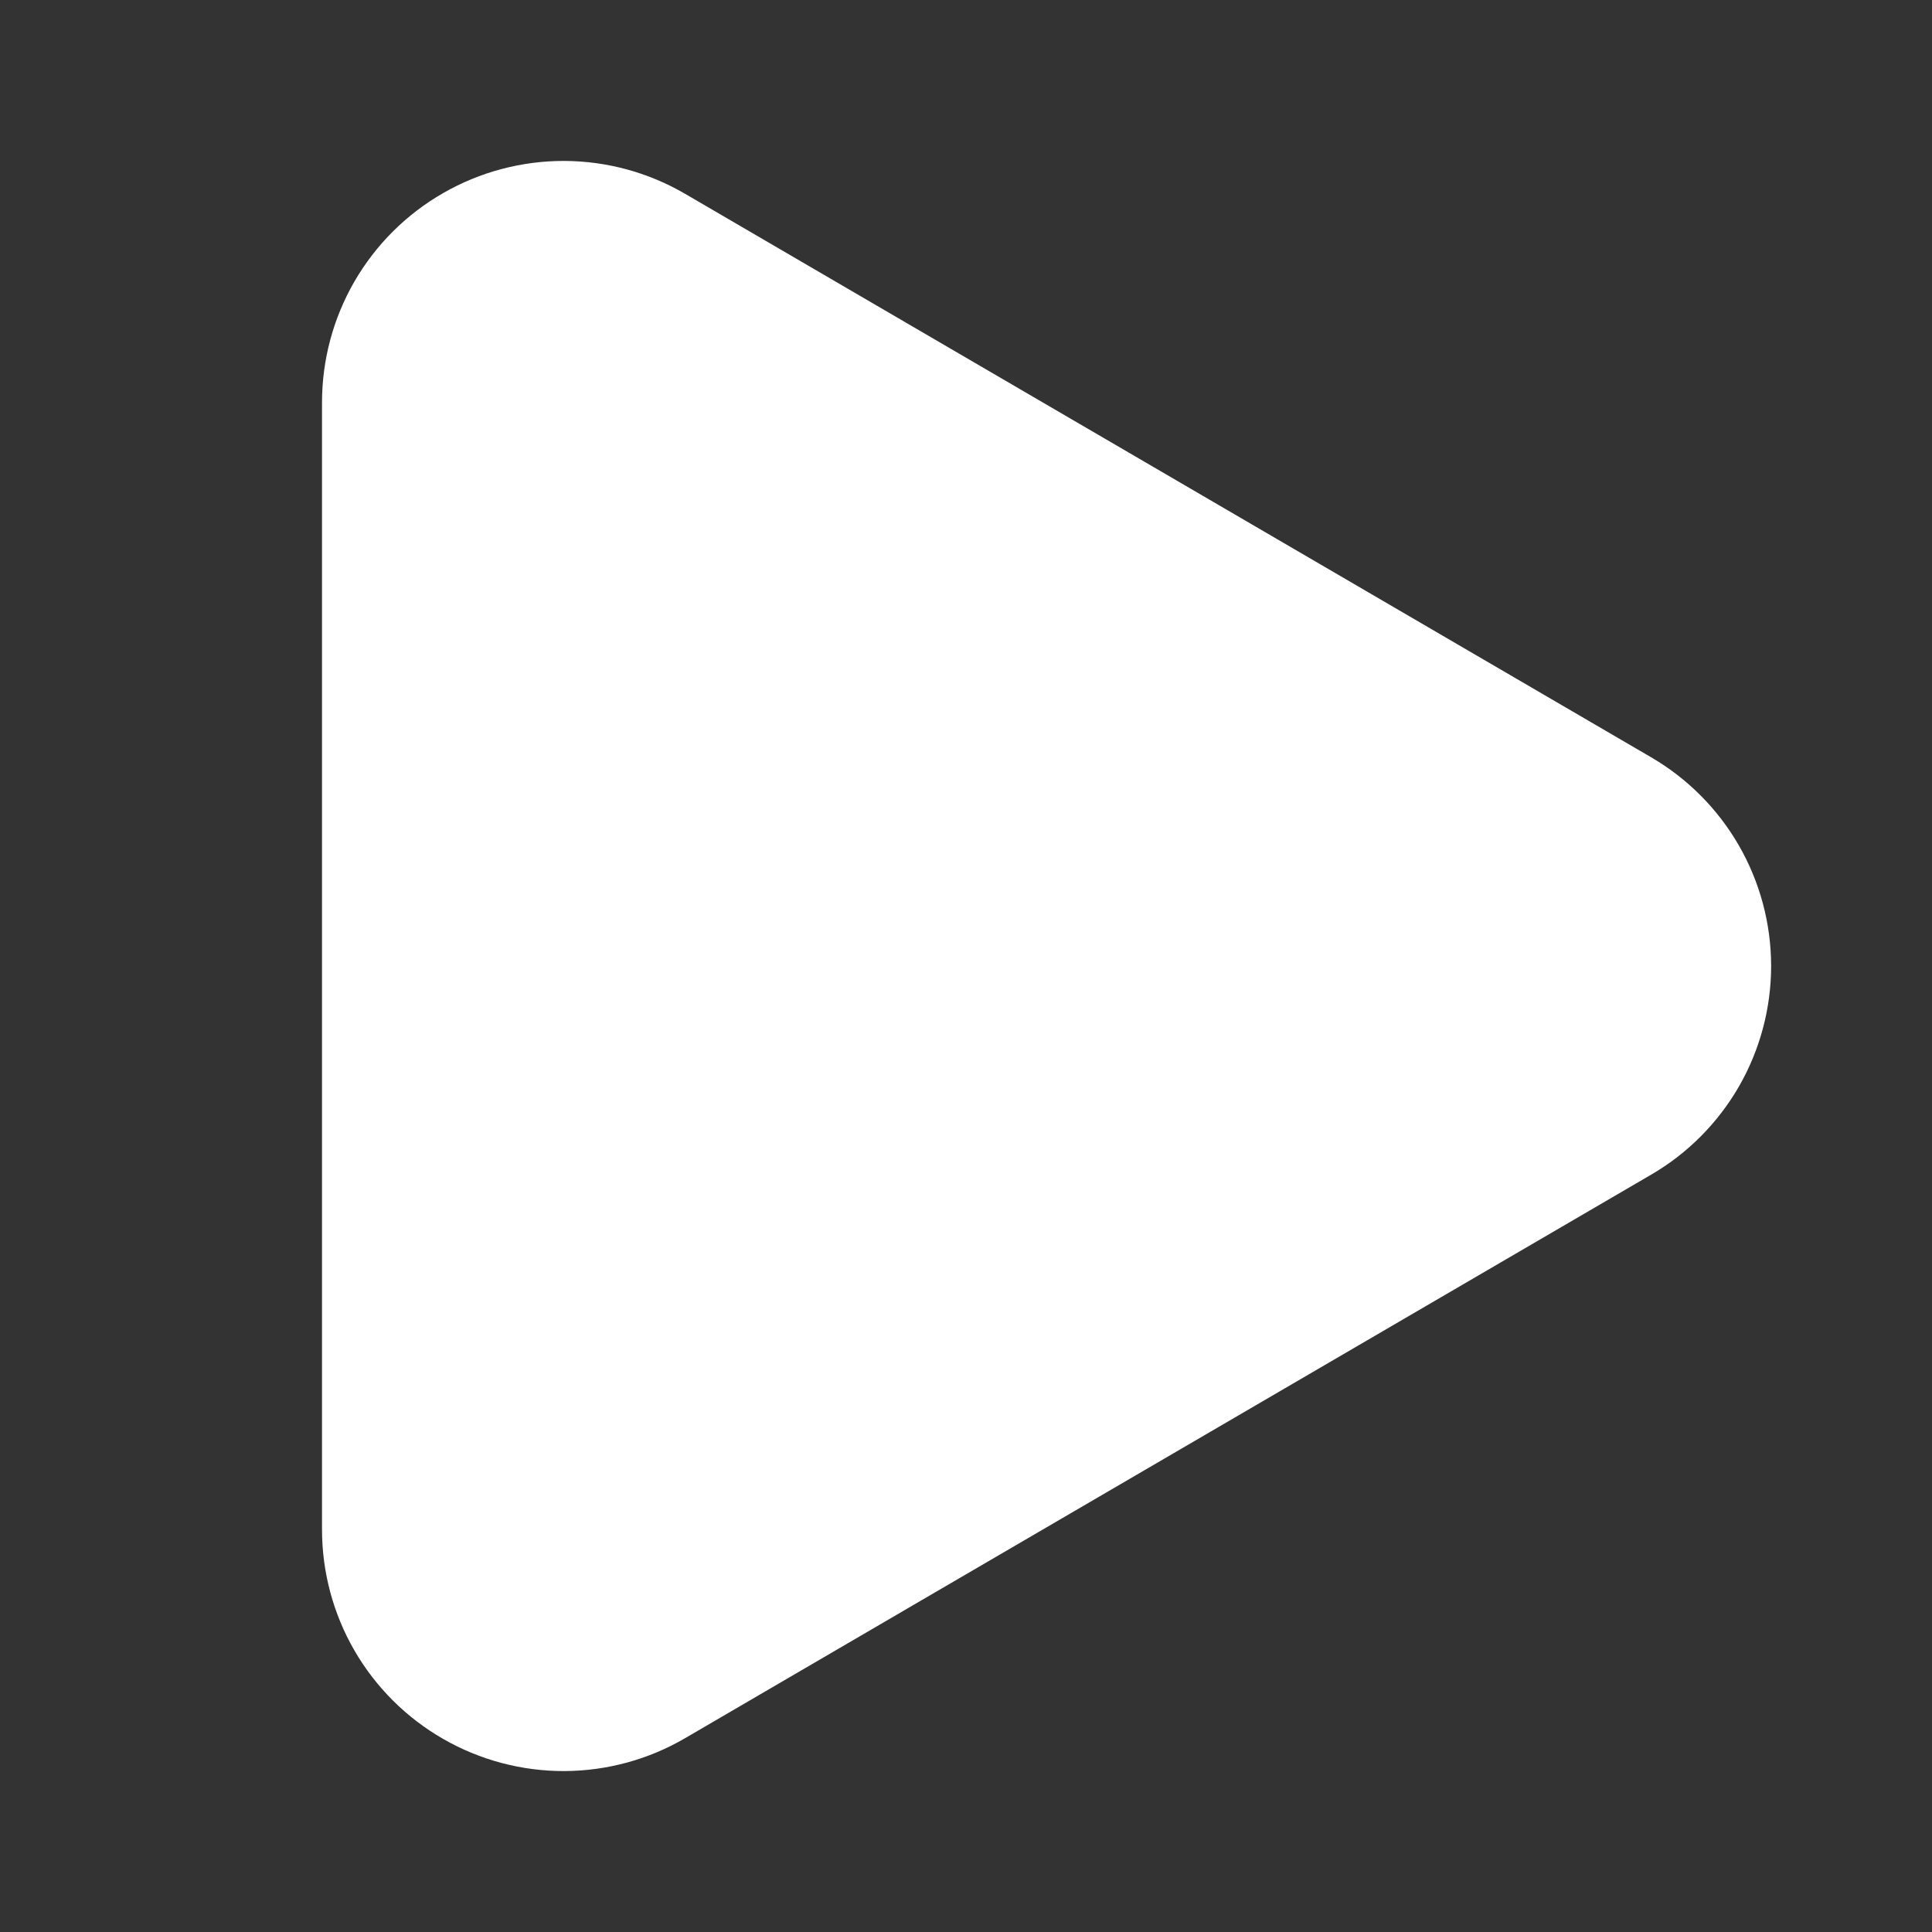 <svg preserveAspectRatio="none" width="100%" height="100%" overflow="visible" style="display: block;" viewBox="0 0 32 32" fill="none" xmlns="http://www.w3.org/2000/svg">
<rect x="0" y="0" width="32" height="32" fill="#333333" stroke="none"/>
<g id="Icon">
<path id="Vector" d="M6.667 6.667C6.667 6.197 6.79 5.736 7.025 5.33C7.26 4.924 7.598 4.587 8.005 4.354C8.412 4.12 8.873 3.998 9.342 3.999C9.812 4.001 10.272 4.126 10.677 4.363L26.673 13.693C27.077 13.928 27.412 14.264 27.645 14.668C27.878 15.072 28.001 15.531 28.002 15.998C28.002 16.464 27.88 16.923 27.648 17.328C27.415 17.732 27.081 18.069 26.677 18.304L10.677 27.637C10.272 27.874 9.812 27.999 9.342 28.001C8.873 28.002 8.412 27.88 8.005 27.646C7.598 27.413 7.26 27.076 7.025 26.67C6.79 26.264 6.667 25.802 6.667 25.333V6.667Z" fill="white" stroke="white" stroke-width="2.667" stroke-linecap="round" stroke-linejoin="round"/>
</g>
</svg>
